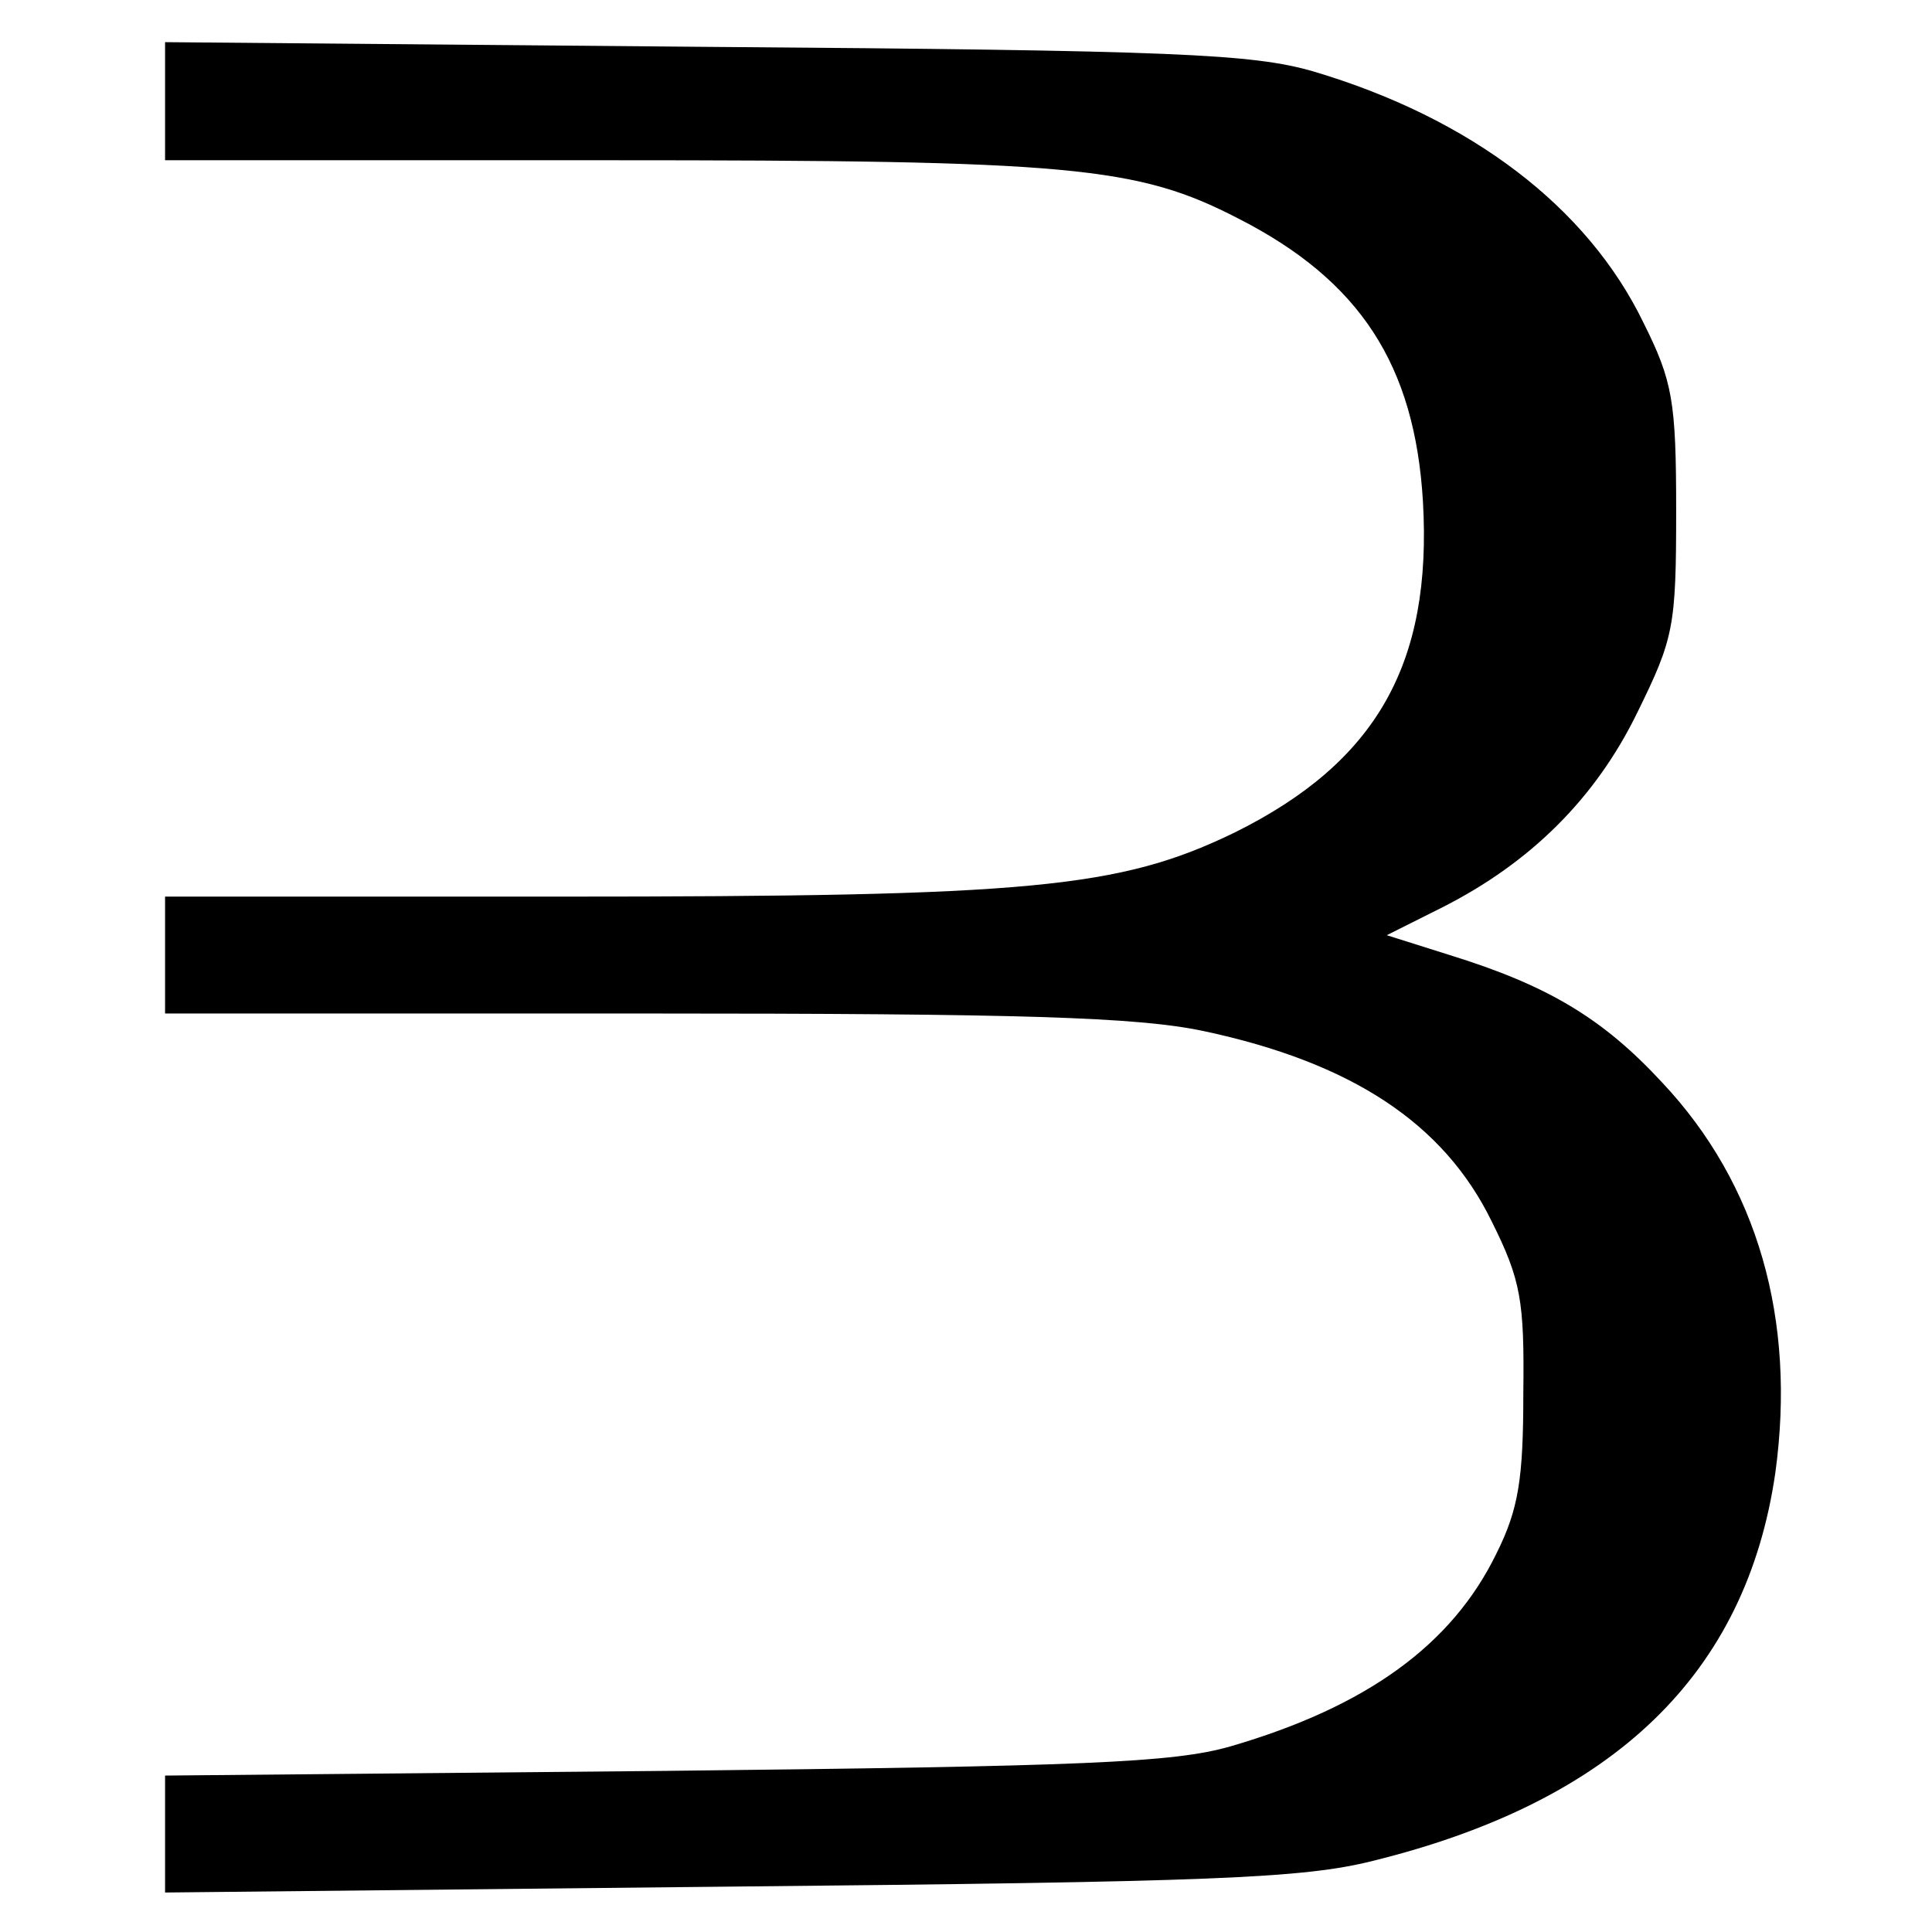 <svg version="1.0" preserveAspectRatio="xMidYMid meet" height="200" viewBox="0 0 150 150" zoomAndPan="magnify" width="200" xmlns:xlink="http://www.w3.org/1999/xlink" xmlns="http://www.w3.org/2000/svg"><path fill-rule="nonzero" fill-opacity="1" d="M 12.816 7.812 L 12.816 12.441 L 47.059 12.441 C 83.207 12.441 88.281 12.895 96.164 16.977 C 105.586 21.789 109.844 28.32 110.477 38.938 C 111.203 51.555 106.852 59.176 95.891 64.621 C 86.922 68.977 80.035 69.613 43.438 69.613 L 12.816 69.613 L 12.816 78.688 L 49.867 78.688 C 79.312 78.688 88.281 78.961 93.445 80.051 C 104.949 82.5 112.105 87.219 115.82 94.84 C 118.086 99.379 118.359 101.012 118.27 108.18 C 118.27 114.805 117.906 117.164 116.184 120.613 C 112.742 127.691 106.129 132.504 95.527 135.59 C 91.09 136.859 84.203 137.133 51.59 137.492 L 12.816 137.855 L 12.816 146.934 L 56.574 146.477 C 94.078 146.113 101.145 145.844 106.582 144.48 C 125.336 139.852 135.57 129.961 137.836 114.352 C 139.469 102.465 136.477 91.938 129.047 84.043 C 124.43 79.051 120.172 76.512 112.559 74.152 L 107.668 72.609 L 112.016 70.43 C 118.812 66.98 123.887 61.988 127.145 55.273 C 129.953 49.559 130.137 48.648 130.137 39.664 C 130.137 31.137 129.863 29.594 127.598 25.055 C 123.25 16.07 114.191 9.172 101.961 5.543 C 97.25 4.184 91.359 3.91 54.762 3.637 L 12.816 3.273 Z M 12.816 7.812" fill="#000000"></path></svg>